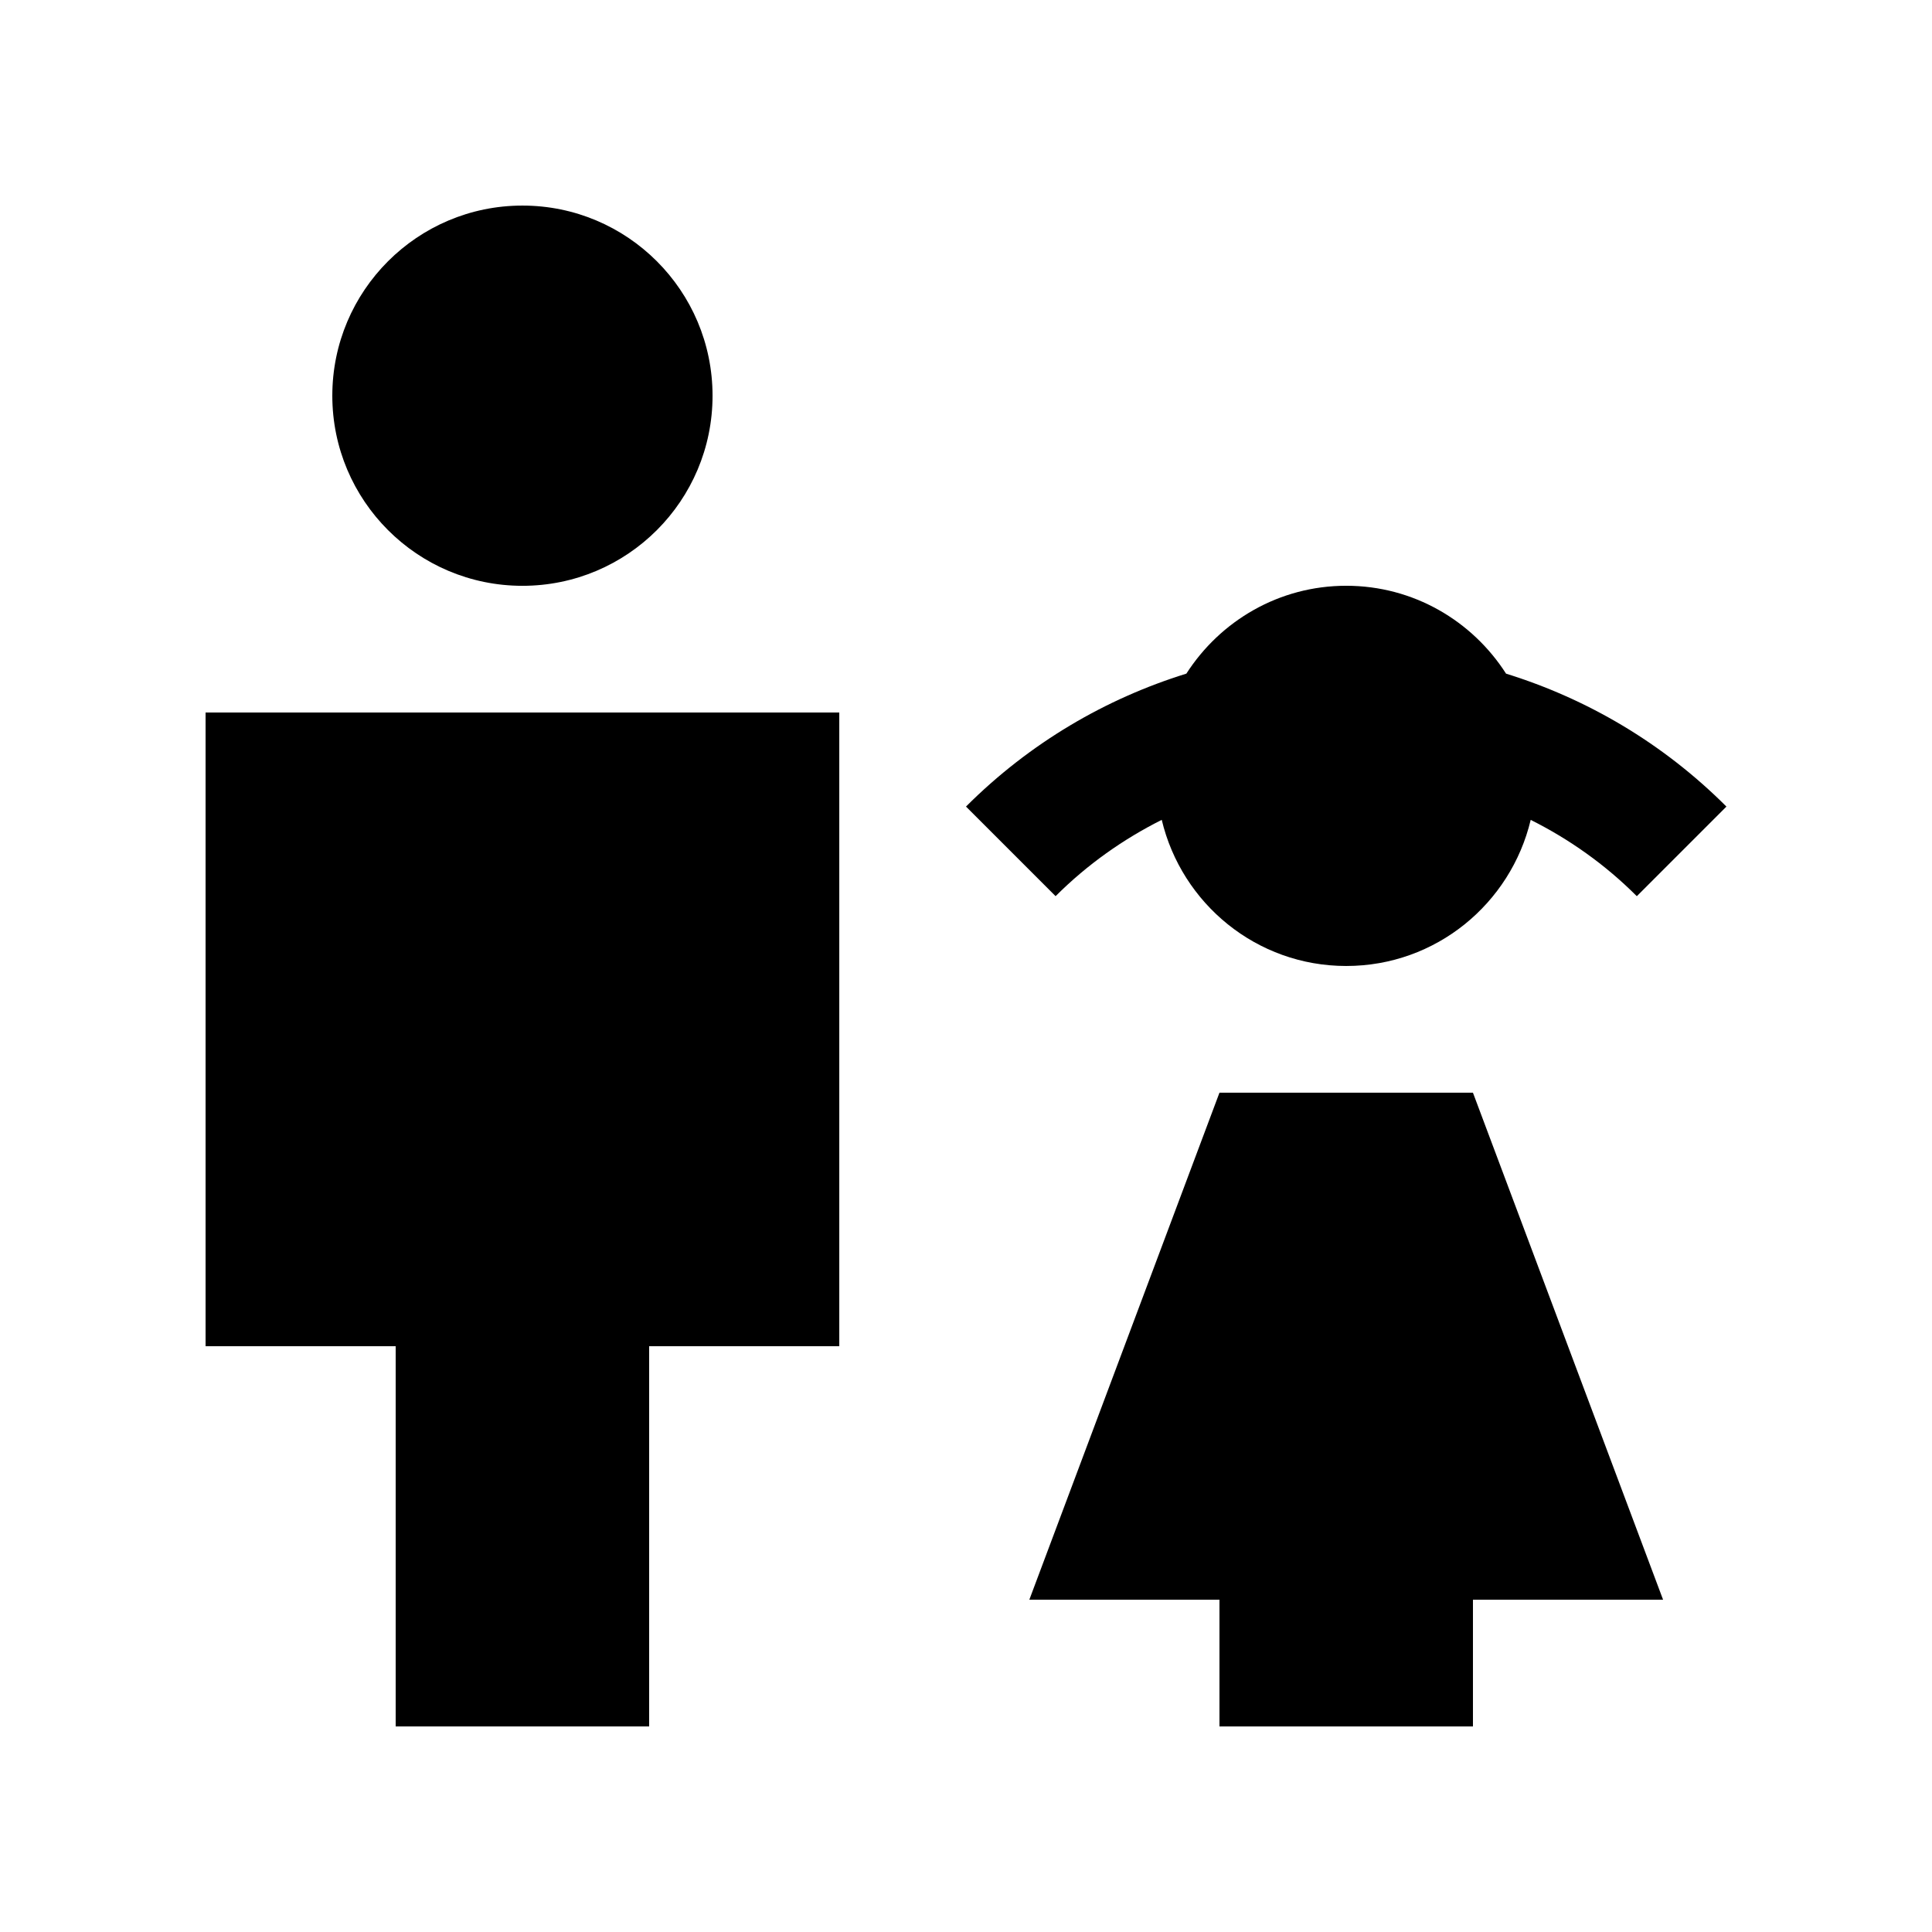<?xml version="1.0" encoding="UTF-8"?>
<!-- Uploaded to: SVG Repo, www.svgrepo.com, Generator: SVG Repo Mixer Tools -->
<svg fill="#000000" width="800px" height="800px" version="1.1" viewBox="144 144 512 512" xmlns="http://www.w3.org/2000/svg">
 <g>
  <path d="m282.45 198.48c-27.816 0-50.383 22.566-50.383 50.383s22.57 50.383 50.383 50.383c27.832 0 50.383-22.566 50.383-50.383-0.004-27.82-22.555-50.383-50.383-50.383z"/>
  <path d="m198.48 332.82v167.94h50.379v100.76h67.172v-100.76h50.387v-167.94z"/>
  <path d="m601.52 357.75c-16.906-16.906-37.051-28.602-58.402-35.227-8.953-13.977-24.531-23.289-42.359-23.289-17.816 0-33.391 9.316-42.359 23.285-21.352 6.625-41.473 18.32-58.402 35.227l23.746 23.746c8.449-8.445 17.992-15.133 28.129-20.223 5.277 22.176 25.102 38.727 48.887 38.727 23.801 0 43.609-16.547 48.891-38.719 10.152 5.082 19.68 11.773 28.121 20.223z"/>
  <path d="m584.73 567.93-50.383-134.35h-67.176l-50.383 134.35h50.383v33.594h67.176v-33.594z"/>
 </g>
</svg>